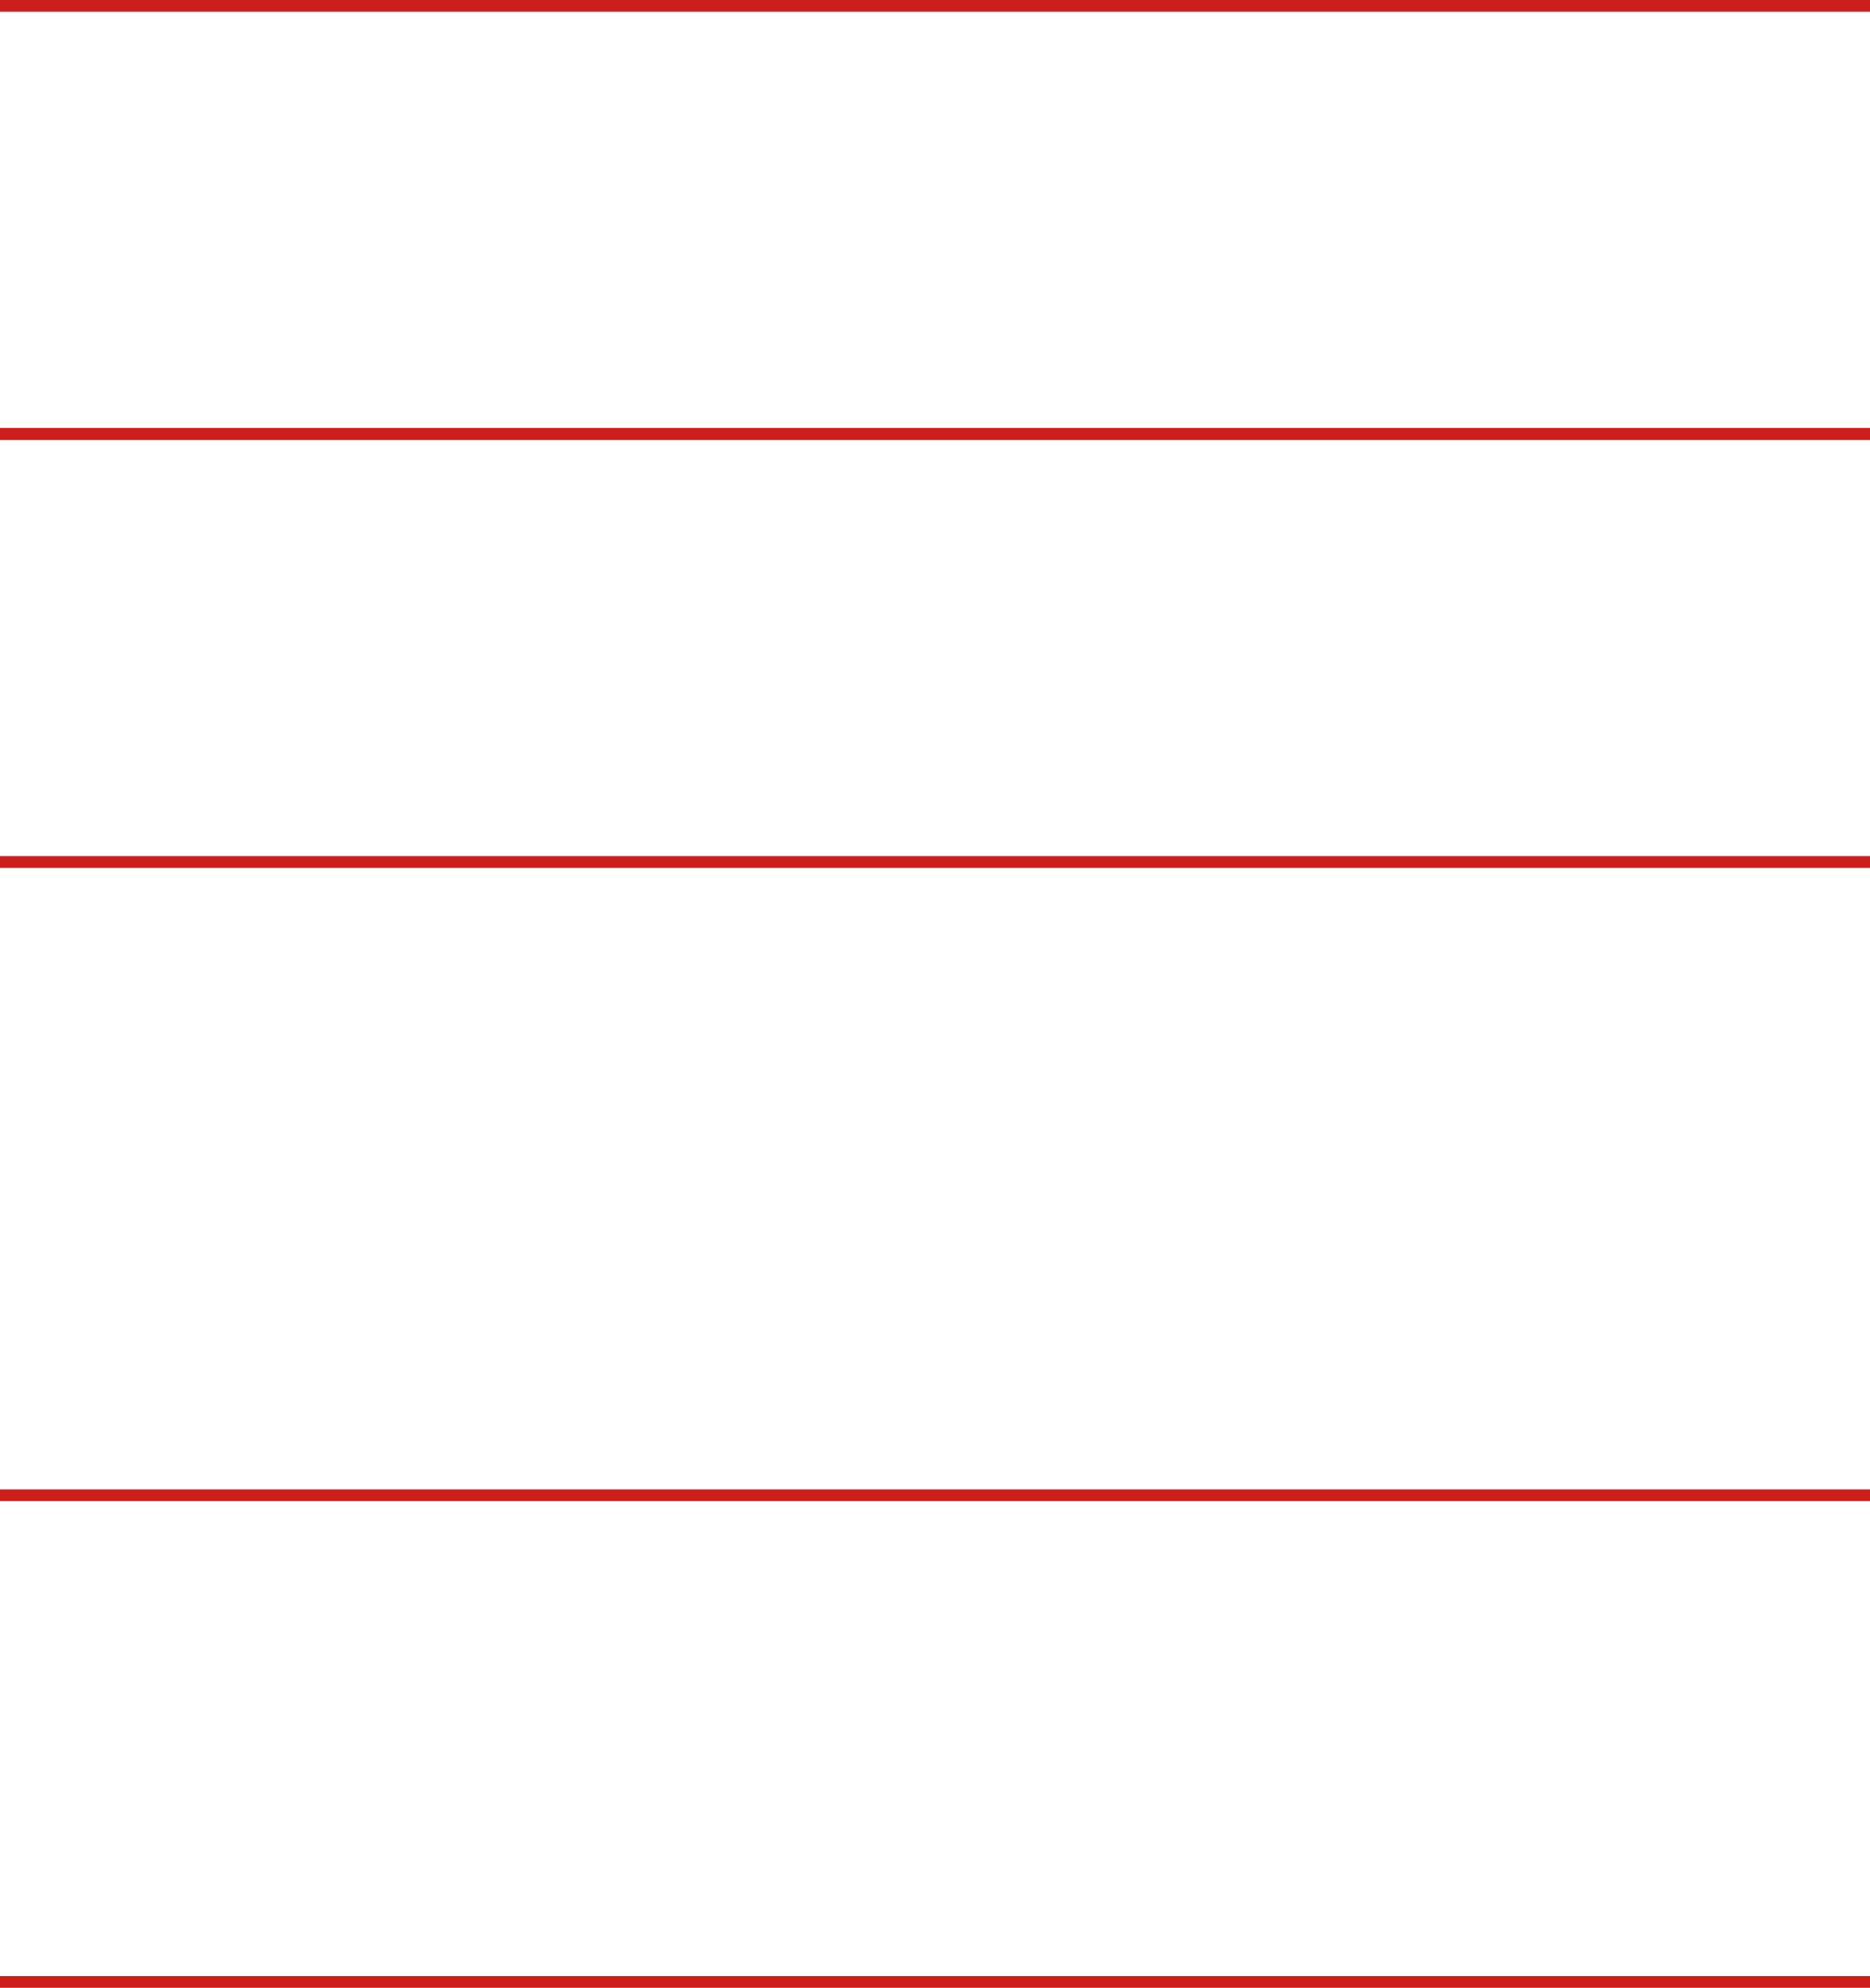 <?xml version="1.0" encoding="UTF-8"?> <svg xmlns="http://www.w3.org/2000/svg" width="319" height="339" viewBox="0 0 319 339" fill="none"><line y1="1" x2="319" y2="1" stroke="#CC1F1C" stroke-width="2"></line><line y1="74" x2="319" y2="74" stroke="#CC1F1C" stroke-width="2"></line><line y1="74" x2="319" y2="74" stroke="#CC1F1C" stroke-width="2"></line><line y1="147" x2="319" y2="147" stroke="#CC1F1C" stroke-width="2"></line><line y1="255" x2="319" y2="255" stroke="#CC1F1C" stroke-width="2"></line><line y1="338" x2="319" y2="338" stroke="#CC1F1C" stroke-width="2"></line></svg> 
